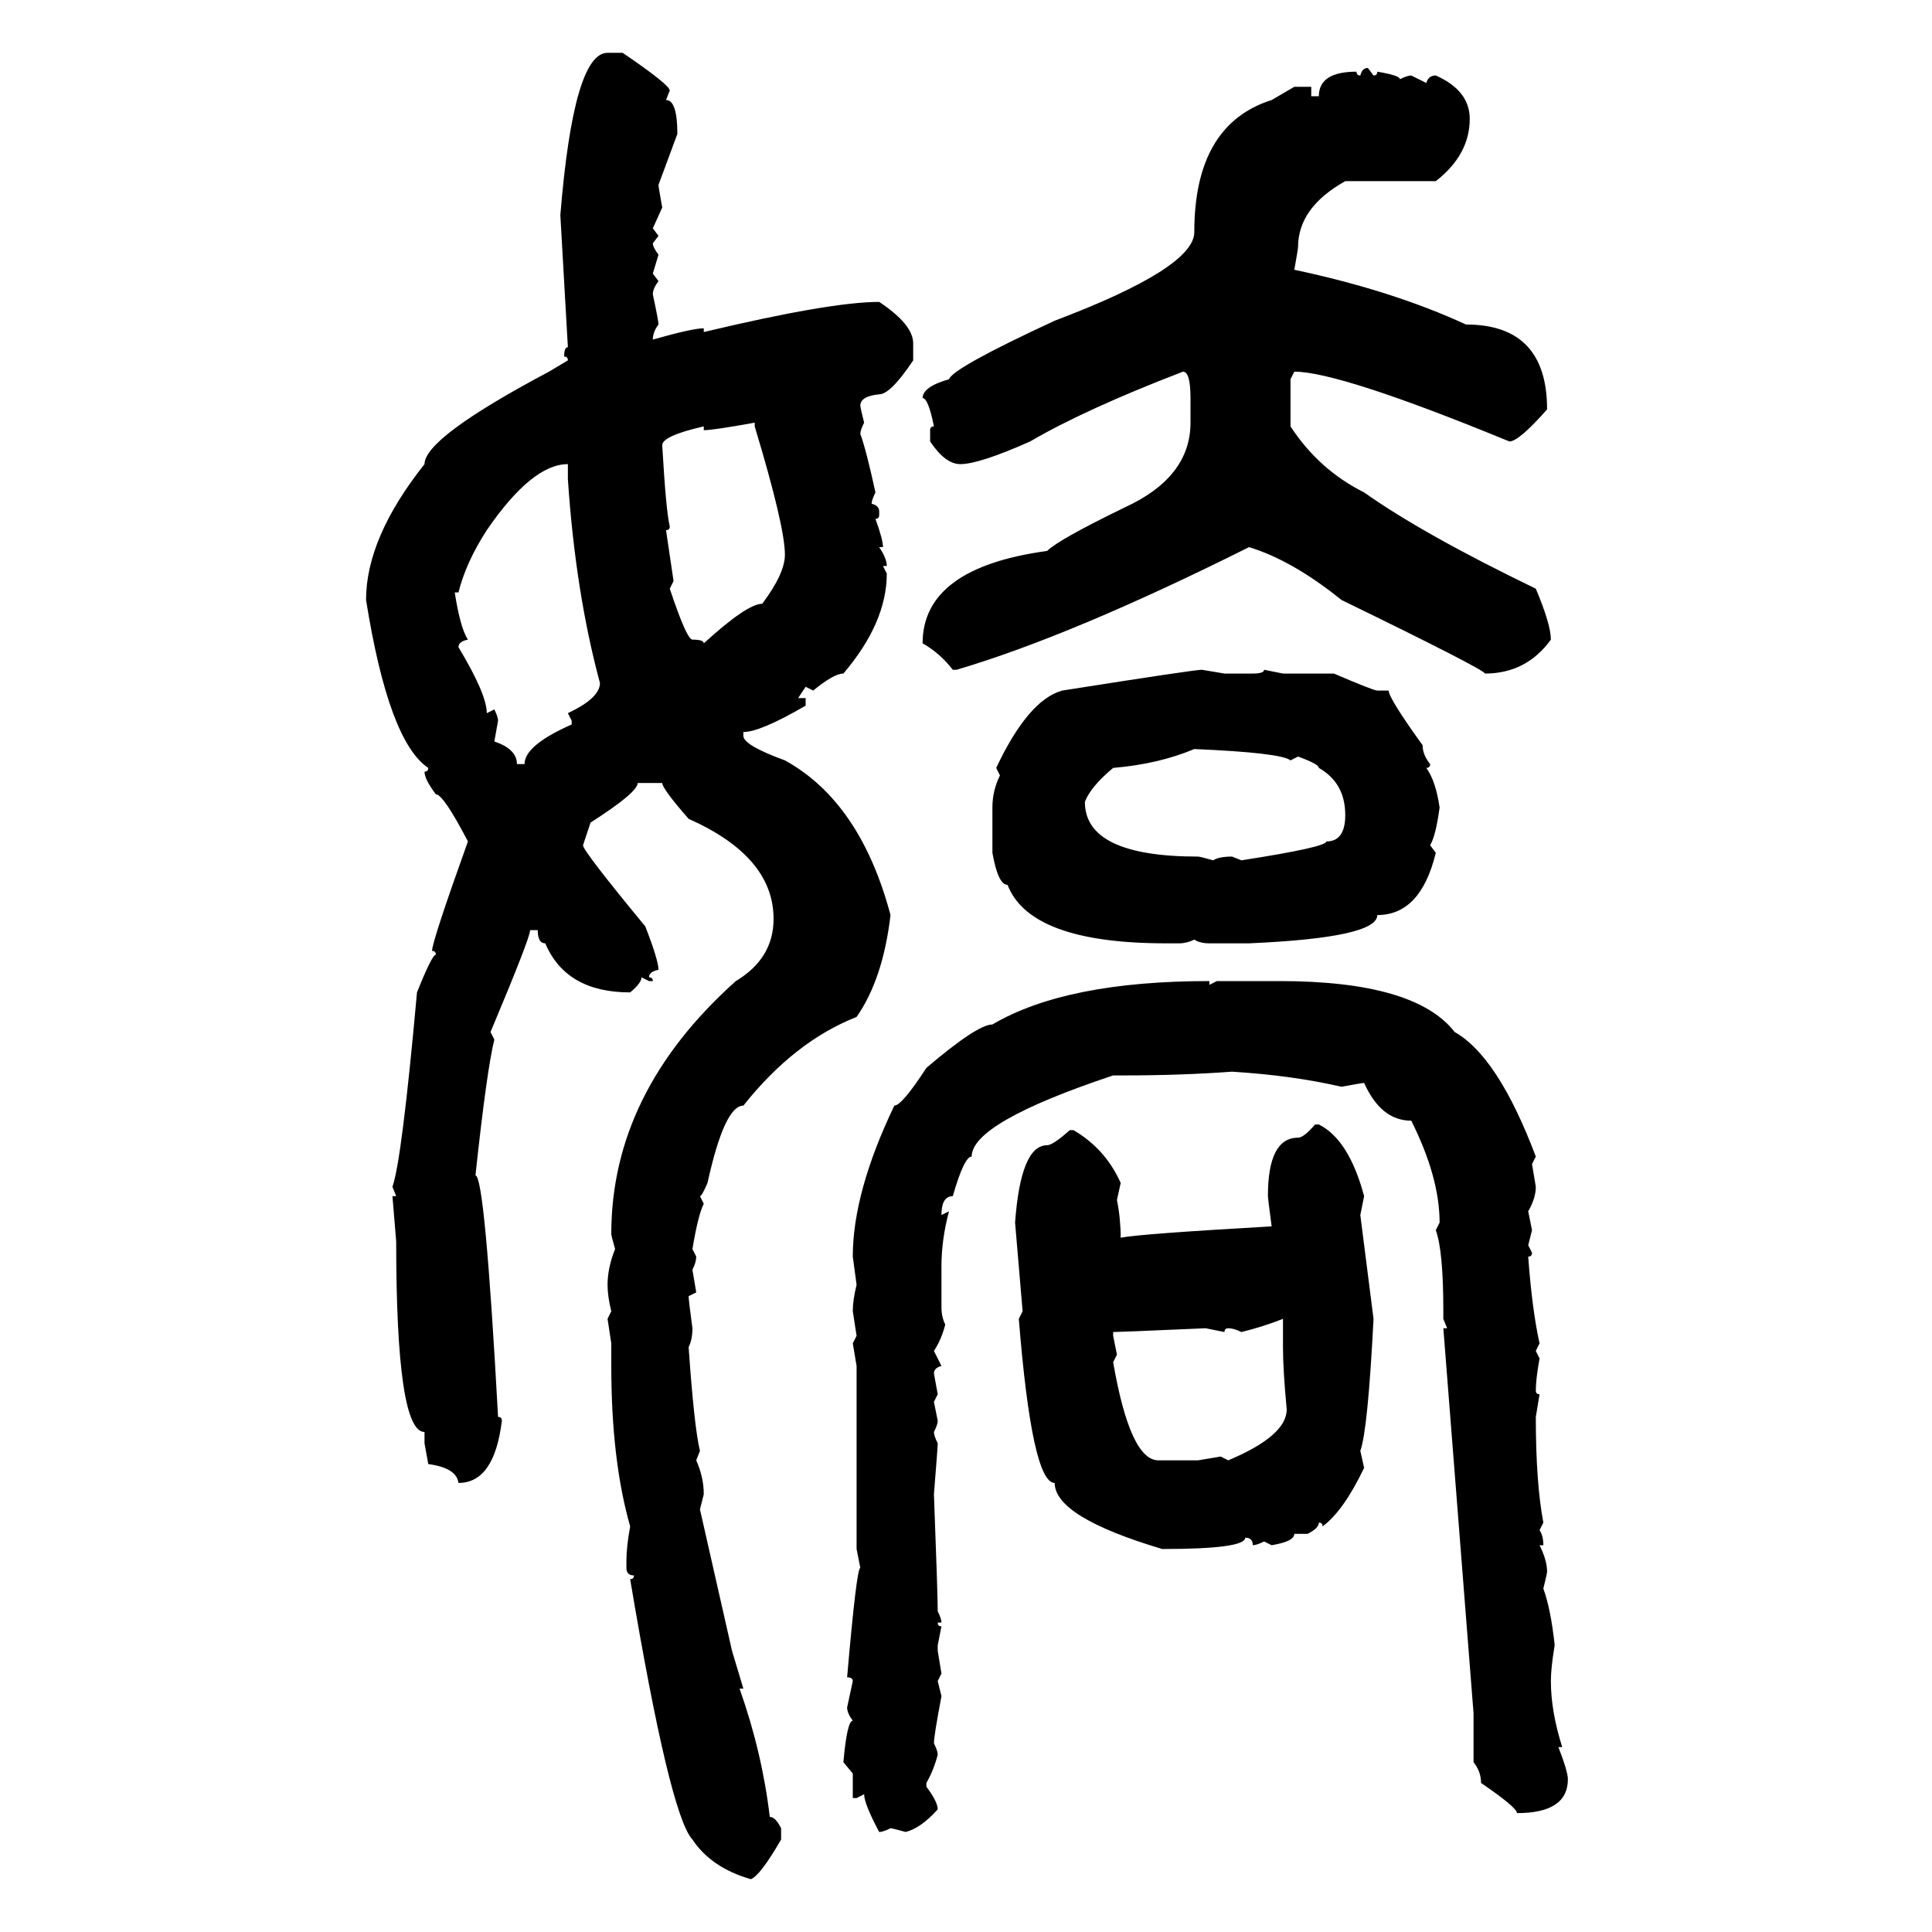 <svg xmlns="http://www.w3.org/2000/svg" xmlns:xlink="http://www.w3.org/1999/xlink" width="300" height="300"><path d="M94.34 8.20L96.68 8.20Q104.00 13.18 104.00 14.06L104.00 14.06L103.42 15.53Q105.18 15.53 105.18 20.80L105.18 20.80L102.25 28.71Q102.25 29.00 102.83 32.23L102.83 32.23L101.37 35.45L102.25 36.62L101.37 37.79Q101.37 38.38 102.25 39.55L102.25 39.55L101.37 42.48L102.25 43.65Q101.37 44.82 101.37 45.70L101.37 45.70Q102.25 49.80 102.25 50.39L102.25 50.39Q101.37 51.56 101.37 52.73L101.37 52.73Q107.52 50.98 109.28 50.98L109.28 50.98L109.28 51.56Q128.91 46.88 136.52 46.88L136.52 46.88Q141.80 50.39 141.80 53.32L141.80 53.32L141.80 55.96Q138.28 61.23 136.52 61.23L136.52 61.23Q133.59 61.52 133.59 62.99L133.59 62.99Q133.59 63.28 134.18 65.63L134.18 65.63Q133.59 66.80 133.59 67.38L133.59 67.38Q134.47 69.73 135.94 76.46L135.94 76.46Q135.35 77.64 135.35 78.22L135.35 78.22Q136.52 78.52 136.52 79.39L136.52 79.39L136.52 79.98Q136.52 80.57 135.94 80.57L135.94 80.57Q137.11 83.79 137.11 84.96L137.11 84.96L136.52 84.96Q137.70 86.72 137.70 87.89L137.70 87.89L137.11 87.89L137.70 89.06Q137.70 96.68 130.96 104.59L130.96 104.59Q129.49 104.59 126.27 107.23L126.27 107.23L125.10 106.64L123.93 108.40L125.10 108.40L125.10 109.57Q118.07 113.67 115.43 113.67L115.43 113.67L115.43 114.26Q115.43 115.72 121.88 118.07L121.88 118.07Q133.59 124.51 138.28 142.09L138.28 142.09Q137.11 152.05 133.01 157.91L133.01 157.91Q123.34 161.72 115.43 171.68L115.43 171.68Q112.50 171.68 109.86 183.69L109.86 183.69Q108.98 185.74 108.69 185.74L108.69 185.74L109.28 186.91Q108.40 188.67 107.52 193.95L107.52 193.95L108.11 195.12Q108.11 196.00 107.52 197.17L107.52 197.17L108.11 200.68L106.93 201.27Q106.93 201.86 107.52 206.25L107.52 206.25Q107.52 208.01 106.93 209.18L106.93 209.18Q107.81 221.78 108.69 225.29L108.69 225.29L108.11 226.76Q109.28 229.39 109.28 232.03L109.28 232.03L108.69 234.38L113.67 256.35L115.43 262.21L114.84 262.21Q118.36 272.17 119.53 282.13L119.53 282.13Q120.41 282.13 121.29 283.89L121.29 283.89L121.29 285.64Q118.07 291.21 116.60 291.80L116.60 291.80Q110.45 290.04 107.52 285.64L107.52 285.64Q104.00 281.84 97.85 245.21L97.85 245.21Q98.44 245.21 98.44 244.63L98.44 244.63Q97.27 244.63 97.27 243.46L97.27 243.46L97.27 242.29Q97.27 240.23 97.85 237.01L97.85 237.01Q94.92 226.76 94.92 212.11L94.92 212.11L94.92 208.59L94.34 204.79L94.92 203.61Q94.34 201.27 94.34 199.51L94.34 199.51Q94.34 196.88 95.51 193.95L95.51 193.95Q94.92 191.89 94.92 191.60L94.92 191.60Q94.92 169.63 114.26 152.34L114.26 152.34Q120.12 148.83 120.12 142.68L120.12 142.68Q120.12 133.01 106.93 127.15L106.93 127.15Q102.83 122.46 102.83 121.58L102.83 121.58L99.02 121.58Q99.02 123.05 91.70 127.73L91.70 127.73L90.53 131.25Q90.53 132.13 100.20 143.85L100.20 143.85Q102.25 149.12 102.25 150.59L102.25 150.59Q100.78 150.88 100.78 151.76L100.78 151.76Q101.37 151.76 101.37 152.34L101.37 152.34L100.78 152.34L99.61 151.76Q99.61 152.64 97.85 154.10L97.85 154.10Q87.89 154.10 84.67 146.48L84.67 146.48Q83.50 146.48 83.50 144.43L83.50 144.43L82.32 144.43Q82.32 145.61 76.17 160.25L76.17 160.25L76.76 161.43Q75.59 166.11 73.83 182.52L73.83 182.52Q75.29 182.52 77.34 220.02L77.34 220.02Q77.93 220.02 77.93 220.61L77.93 220.61Q76.76 230.27 71.19 230.27L71.19 230.27Q70.90 227.93 66.50 227.34L66.50 227.34L65.92 224.12L65.92 222.36Q61.52 222.36 61.52 192.77L61.52 192.77L60.94 185.74L61.52 185.74L60.94 184.28Q62.40 180.18 64.75 154.10L64.75 154.10Q67.09 148.24 67.68 148.24L67.68 148.24Q67.68 147.66 67.09 147.66L67.09 147.66Q67.09 146.19 72.66 130.66L72.66 130.66Q68.85 123.34 67.68 123.34L67.68 123.34Q65.92 121.00 65.92 119.82L65.92 119.82Q66.50 119.82 66.50 119.24L66.50 119.24Q60.35 115.14 56.84 93.16L56.84 93.16Q56.84 83.50 65.92 72.07L65.92 72.07Q65.92 67.97 85.25 57.71L85.25 57.71L88.18 55.96Q88.18 55.37 87.60 55.37L87.60 55.37Q87.60 53.91 88.18 53.91L88.18 53.91L87.01 33.40Q89.06 8.20 94.34 8.20L94.34 8.20ZM212.40 10.55L212.40 10.55L213.28 11.72Q213.87 11.72 213.87 11.13L213.87 11.13Q217.38 11.72 217.38 12.30L217.38 12.30Q218.55 11.72 219.14 11.72L219.14 11.72L221.48 12.89Q221.78 11.72 222.95 11.72L222.95 11.72Q228.22 14.06 228.22 18.46L228.22 18.46Q228.22 24.02 222.95 28.13L222.95 28.13L208.89 28.13Q201.56 32.23 201.56 38.38L201.56 38.38Q201.56 38.67 200.98 41.89L200.98 41.89Q216.21 45.12 227.64 50.39L227.64 50.39Q240.23 50.39 240.23 63.57L240.23 63.57Q235.84 68.55 234.38 68.55L234.38 68.55Q208.01 57.71 200.98 57.71L200.98 57.71L200.39 58.89L200.39 66.21Q204.79 72.95 211.82 76.46L211.82 76.46Q220.90 82.91 238.48 91.41L238.48 91.41Q240.82 96.97 240.82 99.32L240.82 99.32Q237.01 104.59 230.57 104.59L230.57 104.59Q230.57 104.00 208.30 93.16L208.30 93.16Q200.68 87.01 193.95 84.96L193.95 84.96Q166.41 98.73 148.54 104.00L148.54 104.00L147.95 104.00Q145.90 101.37 143.26 99.90L143.26 99.90Q143.26 88.18 162.60 85.55L162.60 85.55Q164.36 83.79 174.61 78.81L174.61 78.81Q184.86 74.12 184.86 65.63L184.86 65.63L184.86 61.82Q184.86 57.71 183.69 57.71L183.69 57.71Q168.46 63.57 159.96 68.55L159.96 68.55Q152.05 72.07 149.12 72.07L149.12 72.07Q146.78 72.07 144.43 68.55L144.43 68.55L144.43 66.80Q144.43 66.21 145.02 66.21L145.02 66.21Q144.14 61.82 143.26 61.82L143.26 61.82Q143.26 60.06 147.36 58.89L147.36 58.89Q147.95 57.13 163.77 49.80L163.77 49.80Q185.45 41.60 185.45 36.04L185.45 36.04Q185.45 19.34 197.46 15.53L197.46 15.53L200.98 13.48L203.61 13.48L203.61 14.94L204.79 14.94Q204.79 11.13 210.64 11.13L210.64 11.13Q210.64 11.72 211.23 11.72L211.23 11.72Q211.52 10.55 212.40 10.55ZM109.28 66.80L109.28 66.80L109.28 66.21Q102.83 67.68 102.83 69.14L102.83 69.14Q103.42 79.39 104.00 81.74L104.00 81.74Q104.00 82.32 103.42 82.32L103.42 82.32L104.59 90.23L104.00 91.41Q106.64 99.32 107.52 99.32L107.52 99.32Q109.28 99.32 109.28 99.90L109.28 99.90Q116.02 93.75 118.36 93.75L118.36 93.75Q121.88 89.06 121.88 86.13L121.88 86.13Q121.88 81.74 117.19 66.21L117.19 66.21L117.19 65.63Q110.74 66.80 109.28 66.80ZM71.19 91.99L70.61 91.99Q71.48 97.56 72.66 99.32L72.66 99.32Q71.19 99.61 71.19 100.49L71.19 100.49Q75.59 107.81 75.59 110.74L75.59 110.74L76.76 110.16Q77.34 111.33 77.34 111.91L77.34 111.91L76.76 115.14Q80.27 116.31 80.27 118.65L80.27 118.65L81.45 118.65Q81.45 115.72 88.77 112.50L88.77 112.50L88.77 111.91L88.18 110.74Q93.16 108.40 93.16 106.05L93.16 106.05Q89.36 91.99 88.18 74.41L88.18 74.41L88.18 72.07Q82.62 72.07 75.59 82.32L75.59 82.32Q72.36 87.30 71.19 91.99L71.19 91.99ZM186.62 104.00L186.62 104.00L190.14 104.59L194.53 104.59Q196.29 104.59 196.29 104.00L196.29 104.00L199.22 104.59L207.13 104.59Q213.28 107.23 213.87 107.23L213.87 107.23L215.63 107.23Q215.63 108.40 220.90 115.72L220.90 115.72Q220.90 117.19 222.07 118.65L222.07 118.65Q222.07 119.24 221.48 119.24L221.48 119.24Q222.95 121.29 223.54 125.39L223.54 125.39Q222.95 129.79 222.07 131.25L222.07 131.25L222.95 132.42Q220.61 142.09 213.87 142.09L213.87 142.09Q213.87 145.61 193.95 146.48L193.95 146.48L187.79 146.48Q186.33 146.48 185.45 145.90L185.45 145.90Q184.28 146.48 183.11 146.48L183.11 146.48L181.05 146.48Q159.96 146.48 156.45 137.40L156.45 137.40Q154.98 137.40 154.10 132.42L154.10 132.42L154.10 125.39Q154.10 122.75 155.27 120.41L155.27 120.41L154.69 119.24Q159.67 108.69 164.94 107.23L164.94 107.23Q185.45 104.00 186.62 104.00ZM168.46 124.51L168.46 124.51Q168.46 133.01 186.04 133.01L186.04 133.01Q186.33 133.01 188.38 133.59L188.38 133.59Q189.26 133.01 191.31 133.01L191.31 133.01L192.77 133.59Q205.96 131.54 205.96 130.66L205.96 130.66Q208.89 130.66 208.89 126.56L208.89 126.56Q208.89 121.58 204.79 119.24L204.79 119.24Q204.79 118.65 201.56 117.48L201.56 117.48L200.39 118.07Q198.93 116.89 185.45 116.31L185.45 116.31Q179.88 118.65 172.85 119.24L172.85 119.24Q169.34 122.17 168.46 124.51ZM187.79 152.34L187.79 152.34L187.79 152.93L188.96 152.34L198.63 152.34Q219.73 152.34 225.88 160.25L225.88 160.25Q232.62 164.06 238.48 179.59L238.48 179.59L237.89 180.76L238.48 184.28Q238.48 186.04 237.30 188.09L237.30 188.09L237.89 191.02L237.30 193.36L237.89 194.53Q237.89 195.12 237.30 195.12L237.30 195.12Q237.89 203.32 239.06 208.59L239.06 208.59L238.48 209.77L239.06 210.94Q238.48 214.16 238.48 215.92L238.48 215.92Q238.48 216.50 239.06 216.50L239.06 216.50L238.48 220.02Q238.48 230.27 239.65 236.43L239.65 236.43L239.06 237.60Q239.65 238.48 239.65 239.94L239.65 239.94L239.06 239.94Q240.23 242.29 240.23 244.04L240.23 244.04Q240.23 244.34 239.65 246.68L239.65 246.68Q240.82 249.90 241.41 255.47L241.41 255.47Q240.82 258.98 240.82 261.04L240.82 261.04Q240.82 265.72 242.58 271.29L242.58 271.29L241.99 271.29Q243.46 275.10 243.46 276.27L243.46 276.27Q243.46 281.54 235.55 281.54L235.55 281.54Q235.55 280.66 229.98 276.86L229.98 276.86Q229.98 275.10 228.81 273.63L228.81 273.63L228.81 266.02L224.12 206.25L224.71 206.25L224.12 204.79L224.12 203.61Q224.12 194.24 222.95 191.02L222.95 191.02L223.54 189.84Q223.54 182.81 219.14 174.02L219.14 174.02Q214.45 174.02 211.82 168.16L211.82 168.16Q211.52 168.16 208.30 168.75L208.30 168.75Q200.68 166.99 191.31 166.41L191.31 166.41Q183.40 166.99 174.61 166.99L174.61 166.99L172.85 166.99Q150.88 174.32 150.88 179.59L150.88 179.59Q149.71 179.59 147.95 185.74L147.95 185.74Q146.19 185.74 146.19 188.67L146.19 188.67L147.36 188.09Q146.19 192.48 146.19 196.58L146.19 196.58L146.19 203.03Q146.19 204.49 146.78 205.66L146.78 205.66Q146.19 208.01 145.02 209.77L145.02 209.77L146.19 212.11Q145.02 212.40 145.02 213.28L145.02 213.28L145.61 216.50L145.02 217.68L145.61 220.61Q145.61 221.19 145.02 222.36L145.02 222.36Q145.02 222.95 145.61 224.12L145.61 224.12Q145.61 224.71 145.02 232.03L145.02 232.03Q145.61 247.56 145.61 250.20L145.61 250.20Q146.19 251.37 146.19 251.95L146.19 251.95L145.61 251.95Q145.61 252.54 146.19 252.54L146.19 252.54L145.61 255.47L145.61 256.35L146.19 259.86L145.61 261.04L146.19 263.38Q145.02 269.53 145.02 270.70L145.02 270.70Q145.61 271.88 145.61 272.46L145.61 272.46Q145.02 274.80 143.85 276.86L143.85 276.86L143.85 277.44Q145.61 279.79 145.61 280.96L145.61 280.96Q142.97 283.89 140.63 284.47L140.63 284.47Q138.57 283.89 138.28 283.89L138.28 283.89Q137.11 284.47 136.52 284.47L136.52 284.47Q134.18 280.08 134.18 278.61L134.18 278.61L133.01 279.20L132.42 279.20L132.42 275.39L130.96 273.63Q131.54 267.19 132.42 267.19L132.42 267.19Q131.54 266.02 131.54 265.14L131.54 265.14L132.42 261.04Q132.42 260.45 131.54 260.45L131.54 260.45Q133.01 243.46 133.59 243.46L133.59 243.46L133.01 240.53L133.01 212.11L132.42 208.59L133.01 207.42L132.42 203.61Q132.42 201.86 133.01 199.51L133.01 199.51L132.42 195.12Q132.42 185.16 138.87 171.68L138.87 171.68Q140.04 171.68 143.85 165.82L143.85 165.82Q151.76 159.08 154.10 159.08L154.10 159.08Q165.53 152.34 187.79 152.34ZM204.20 174.61L204.20 174.61L204.79 174.61Q209.47 176.95 211.82 185.74L211.82 185.74L211.23 188.67L213.28 204.79Q212.40 222.07 211.23 225.29L211.23 225.29L211.82 227.93Q208.59 234.67 205.37 237.01L205.37 237.01Q205.37 236.43 204.79 236.43L204.79 236.43Q204.79 237.30 203.03 238.18L203.03 238.18L200.98 238.18Q200.98 239.36 197.46 239.94L197.46 239.94L196.29 239.36Q195.12 239.94 194.53 239.94L194.53 239.94Q194.53 238.77 193.36 238.77L193.36 238.77Q193.36 240.53 180.47 240.53L180.47 240.53Q163.77 235.55 163.77 230.27L163.77 230.27Q160.25 230.27 158.20 204.79L158.20 204.79L158.79 203.61L157.62 189.84Q158.50 177.83 162.60 177.83L162.60 177.83Q163.48 177.83 166.11 175.49L166.11 175.49L166.70 175.49Q171.68 178.42 174.02 183.69L174.02 183.69L173.44 186.33Q174.02 189.26 174.02 192.19L174.02 192.19Q176.95 191.60 197.46 190.43L197.46 190.43Q196.88 186.04 196.88 185.74L196.88 185.74Q196.88 176.66 201.56 176.66L201.56 176.66Q202.44 176.66 204.20 174.61ZM192.77 206.84L192.77 206.84Q191.60 206.25 190.72 206.25L190.72 206.25Q190.14 206.25 190.14 206.84L190.14 206.84L187.21 206.25Q173.73 206.84 172.85 206.84L172.85 206.84L172.85 207.42L173.44 210.35L172.85 211.52Q175.49 226.76 179.88 226.76L179.88 226.76L186.04 226.76L189.55 226.17L190.72 226.76Q199.80 222.95 199.80 218.85L199.80 218.85Q199.22 212.70 199.22 209.18L199.22 209.18L199.22 204.79Q196.29 205.96 192.77 206.84Z"/></svg>